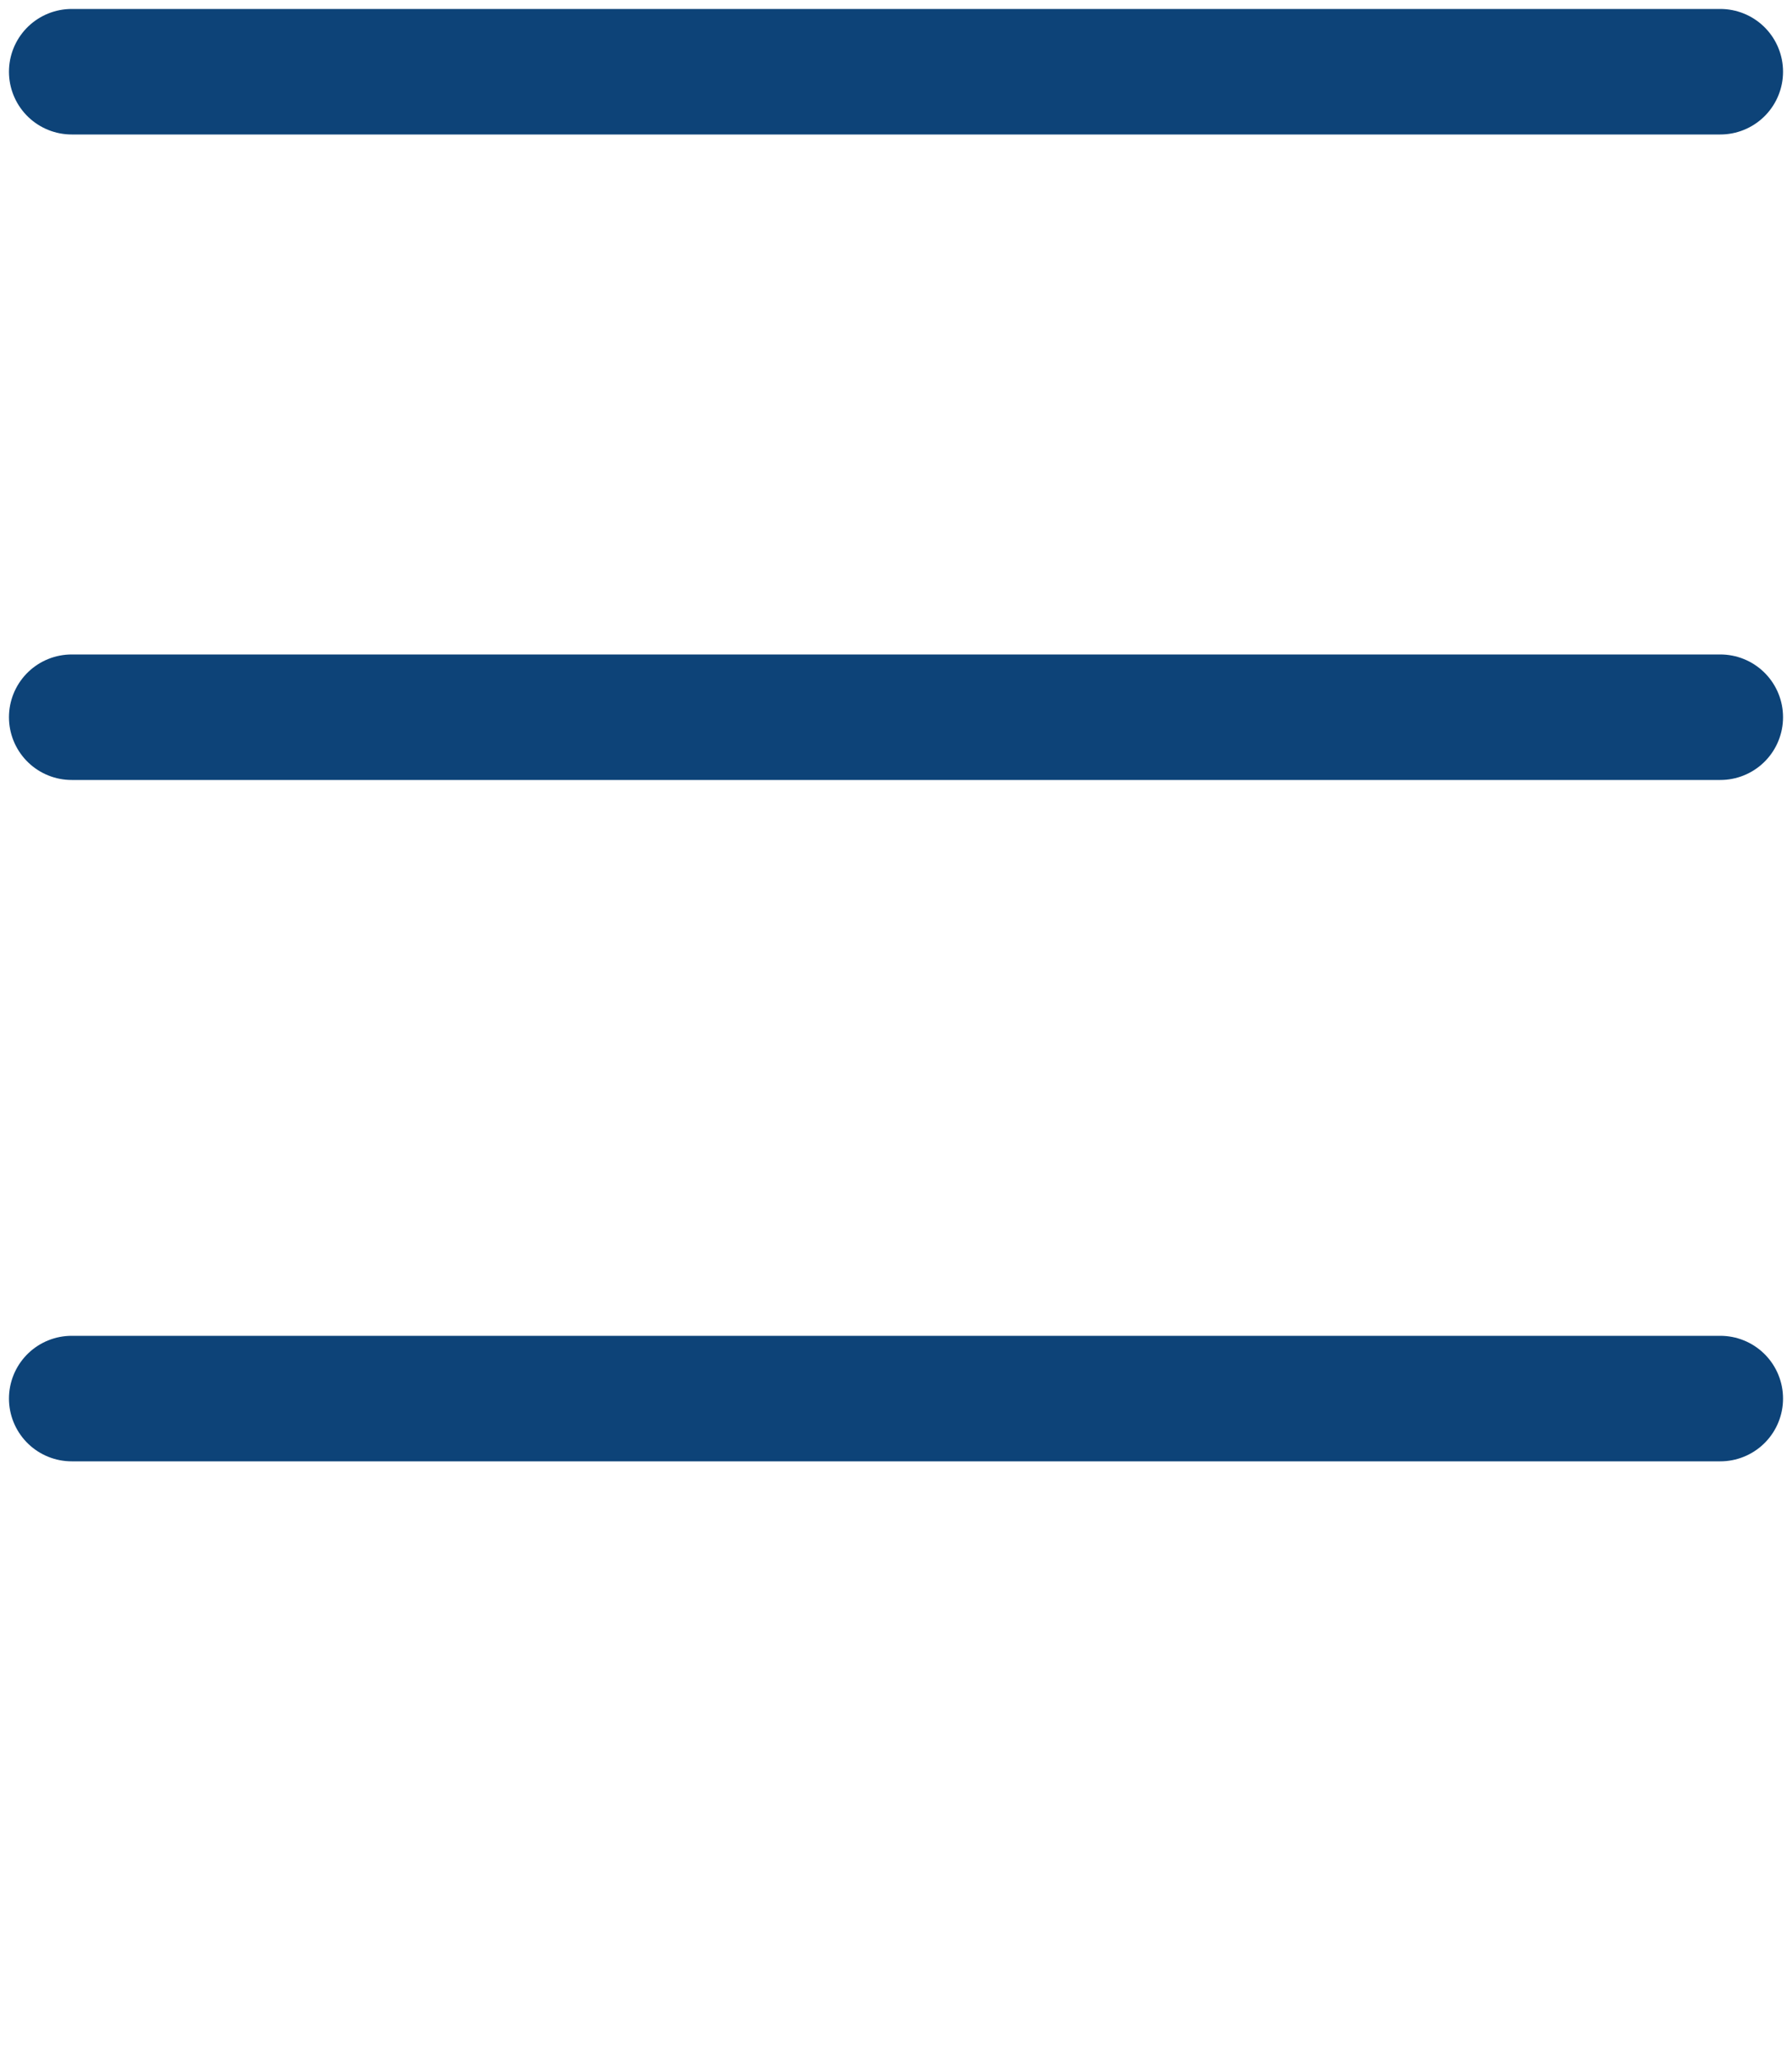 <?xml version="1.0" encoding="UTF-8"?>
<svg viewBox="4 0 100 115" version="1.1" xmlns="http://www.w3.org/2000/svg" xmlns:xlink="http://www.w3.org/1999/xlink">
    <style>
        svg {
            cursor: pointer;
            display: block;
        }

        .line {
            fill: none;
            stroke: #0d4378;
            stroke-width: 7px;
            stroke-linecap: round;
            stroke-linejoin: round;
        }

        .first {
            stroke: #0d4378;
            transform: translate(0px, 0px) rotate(0deg);
            transition: transform 0.25s ease;
            transform-origin: 50% 50%;
        }

        .cross {
            stroke: #0d4378;
        }

        .second {
            stroke: #0d4378;
            transform: translate(0px, 0px) rotate(0deg);
            transition: transform 0.25s ease;
            transform-origin: 50% 50%;
        }

        .line.cross {
            stroke-dasharray: 100px 110px;
            stroke-dashoffset: 0px;
        }

        .line.cross {
            transition: 0.35s stroke-dasharray ease 0.1s,
            0.35s stroke-dashoffset ease 0.1s;
        }

        .open .line.cross {
            transition: 0.35s stroke-dasharray ease 0s, 0.35s stroke-dashoffset ease 0s, 0.35s stroke ease 0s;
            stroke-dasharray: 50px 100px;
            stroke-dashoffset: 51px;
        }

        .open .line.second {
            transition: transform 0.25s ease;
            transform: translate(-26px, -30px) rotate(-45deg);
            transform-origin: 50% 50%;
        }

        .open .line.first {
            transition: transform 0.25s ease;
            transform: translate(-50px, 18px) rotate(45deg);
            transform-origin: 50% 50%;
        }

        .dark .line {
            stroke: #fff;
        }

        .dark .first {
            stroke: #fff;
        }

         .dark .cross {
            stroke: #fff;
        }

        .dark .second {
            stroke: #fff;
        }
    </style>

    <g>
      <line class="line first" x1="8" y1="4" x2="100" y2="4"/>
      <line class="line cross" x1="8" y1="40" x2="100" y2="40"/>
      <line class="line second" x1="8" y1="78" x2="100" y2="78"/>
    </g>
</svg>

